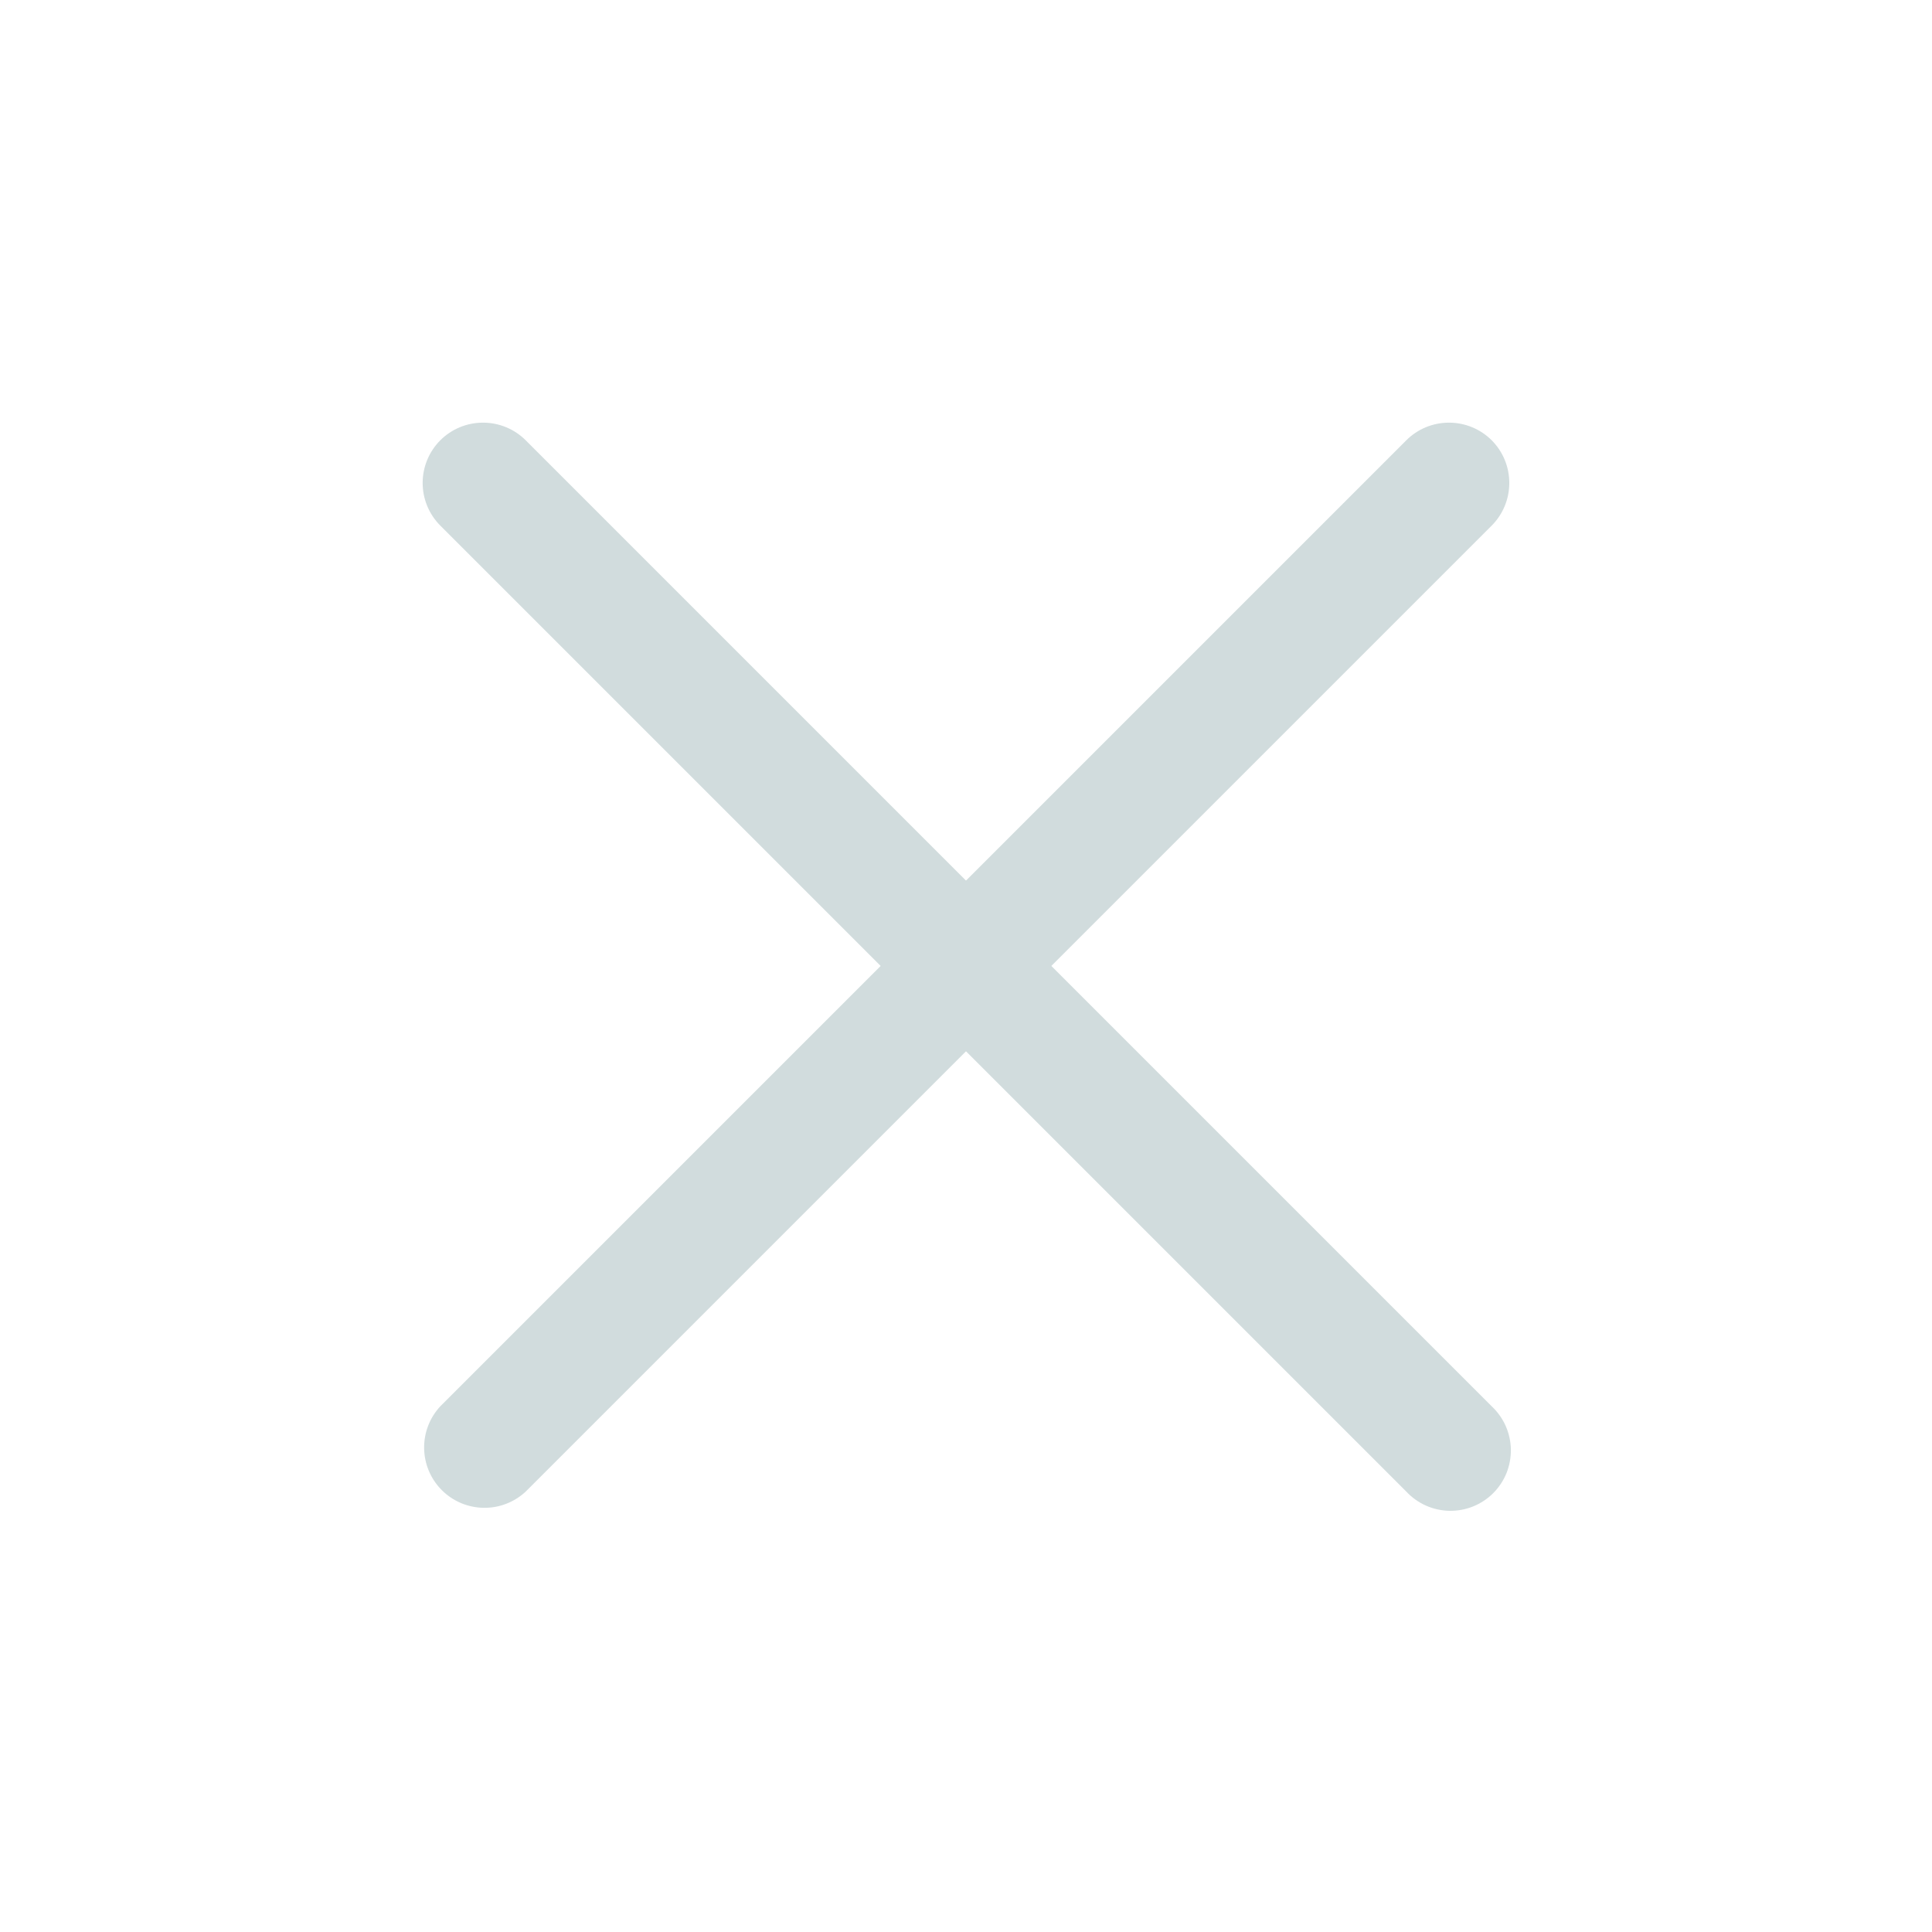 <?xml version="1.0" encoding="UTF-8"?> <svg xmlns="http://www.w3.org/2000/svg" width="34" height="34" viewBox="0 0 34 34" fill="none"><path fill-rule="evenodd" clip-rule="evenodd" d="M7.749 7.748C7.948 7.549 8.218 7.438 8.5 7.438C8.782 7.438 9.052 7.549 9.251 7.748L26.251 24.748C26.355 24.846 26.439 24.963 26.497 25.093C26.555 25.224 26.586 25.364 26.589 25.507C26.591 25.649 26.565 25.791 26.512 25.924C26.458 26.056 26.379 26.176 26.278 26.277C26.177 26.378 26.057 26.457 25.924 26.511C25.792 26.564 25.651 26.59 25.508 26.588C25.365 26.585 25.224 26.554 25.094 26.496C24.964 26.438 24.846 26.354 24.749 26.25L7.749 9.25C7.55 9.051 7.438 8.781 7.438 8.499C7.438 8.217 7.55 7.947 7.749 7.748Z" fill="#D1DCDD"></path><path fill-rule="evenodd" clip-rule="evenodd" d="M26.251 7.748C26.45 7.947 26.561 8.217 26.561 8.499C26.561 8.781 26.45 9.051 26.251 9.25L9.251 26.25C9.049 26.438 8.783 26.54 8.508 26.535C8.232 26.53 7.97 26.419 7.775 26.224C7.58 26.029 7.469 25.767 7.464 25.491C7.459 25.216 7.561 24.95 7.749 24.748L24.749 7.748C24.948 7.549 25.218 7.438 25.5 7.438C25.781 7.438 26.052 7.549 26.251 7.748Z" fill="#D1DCDD"></path></svg> 